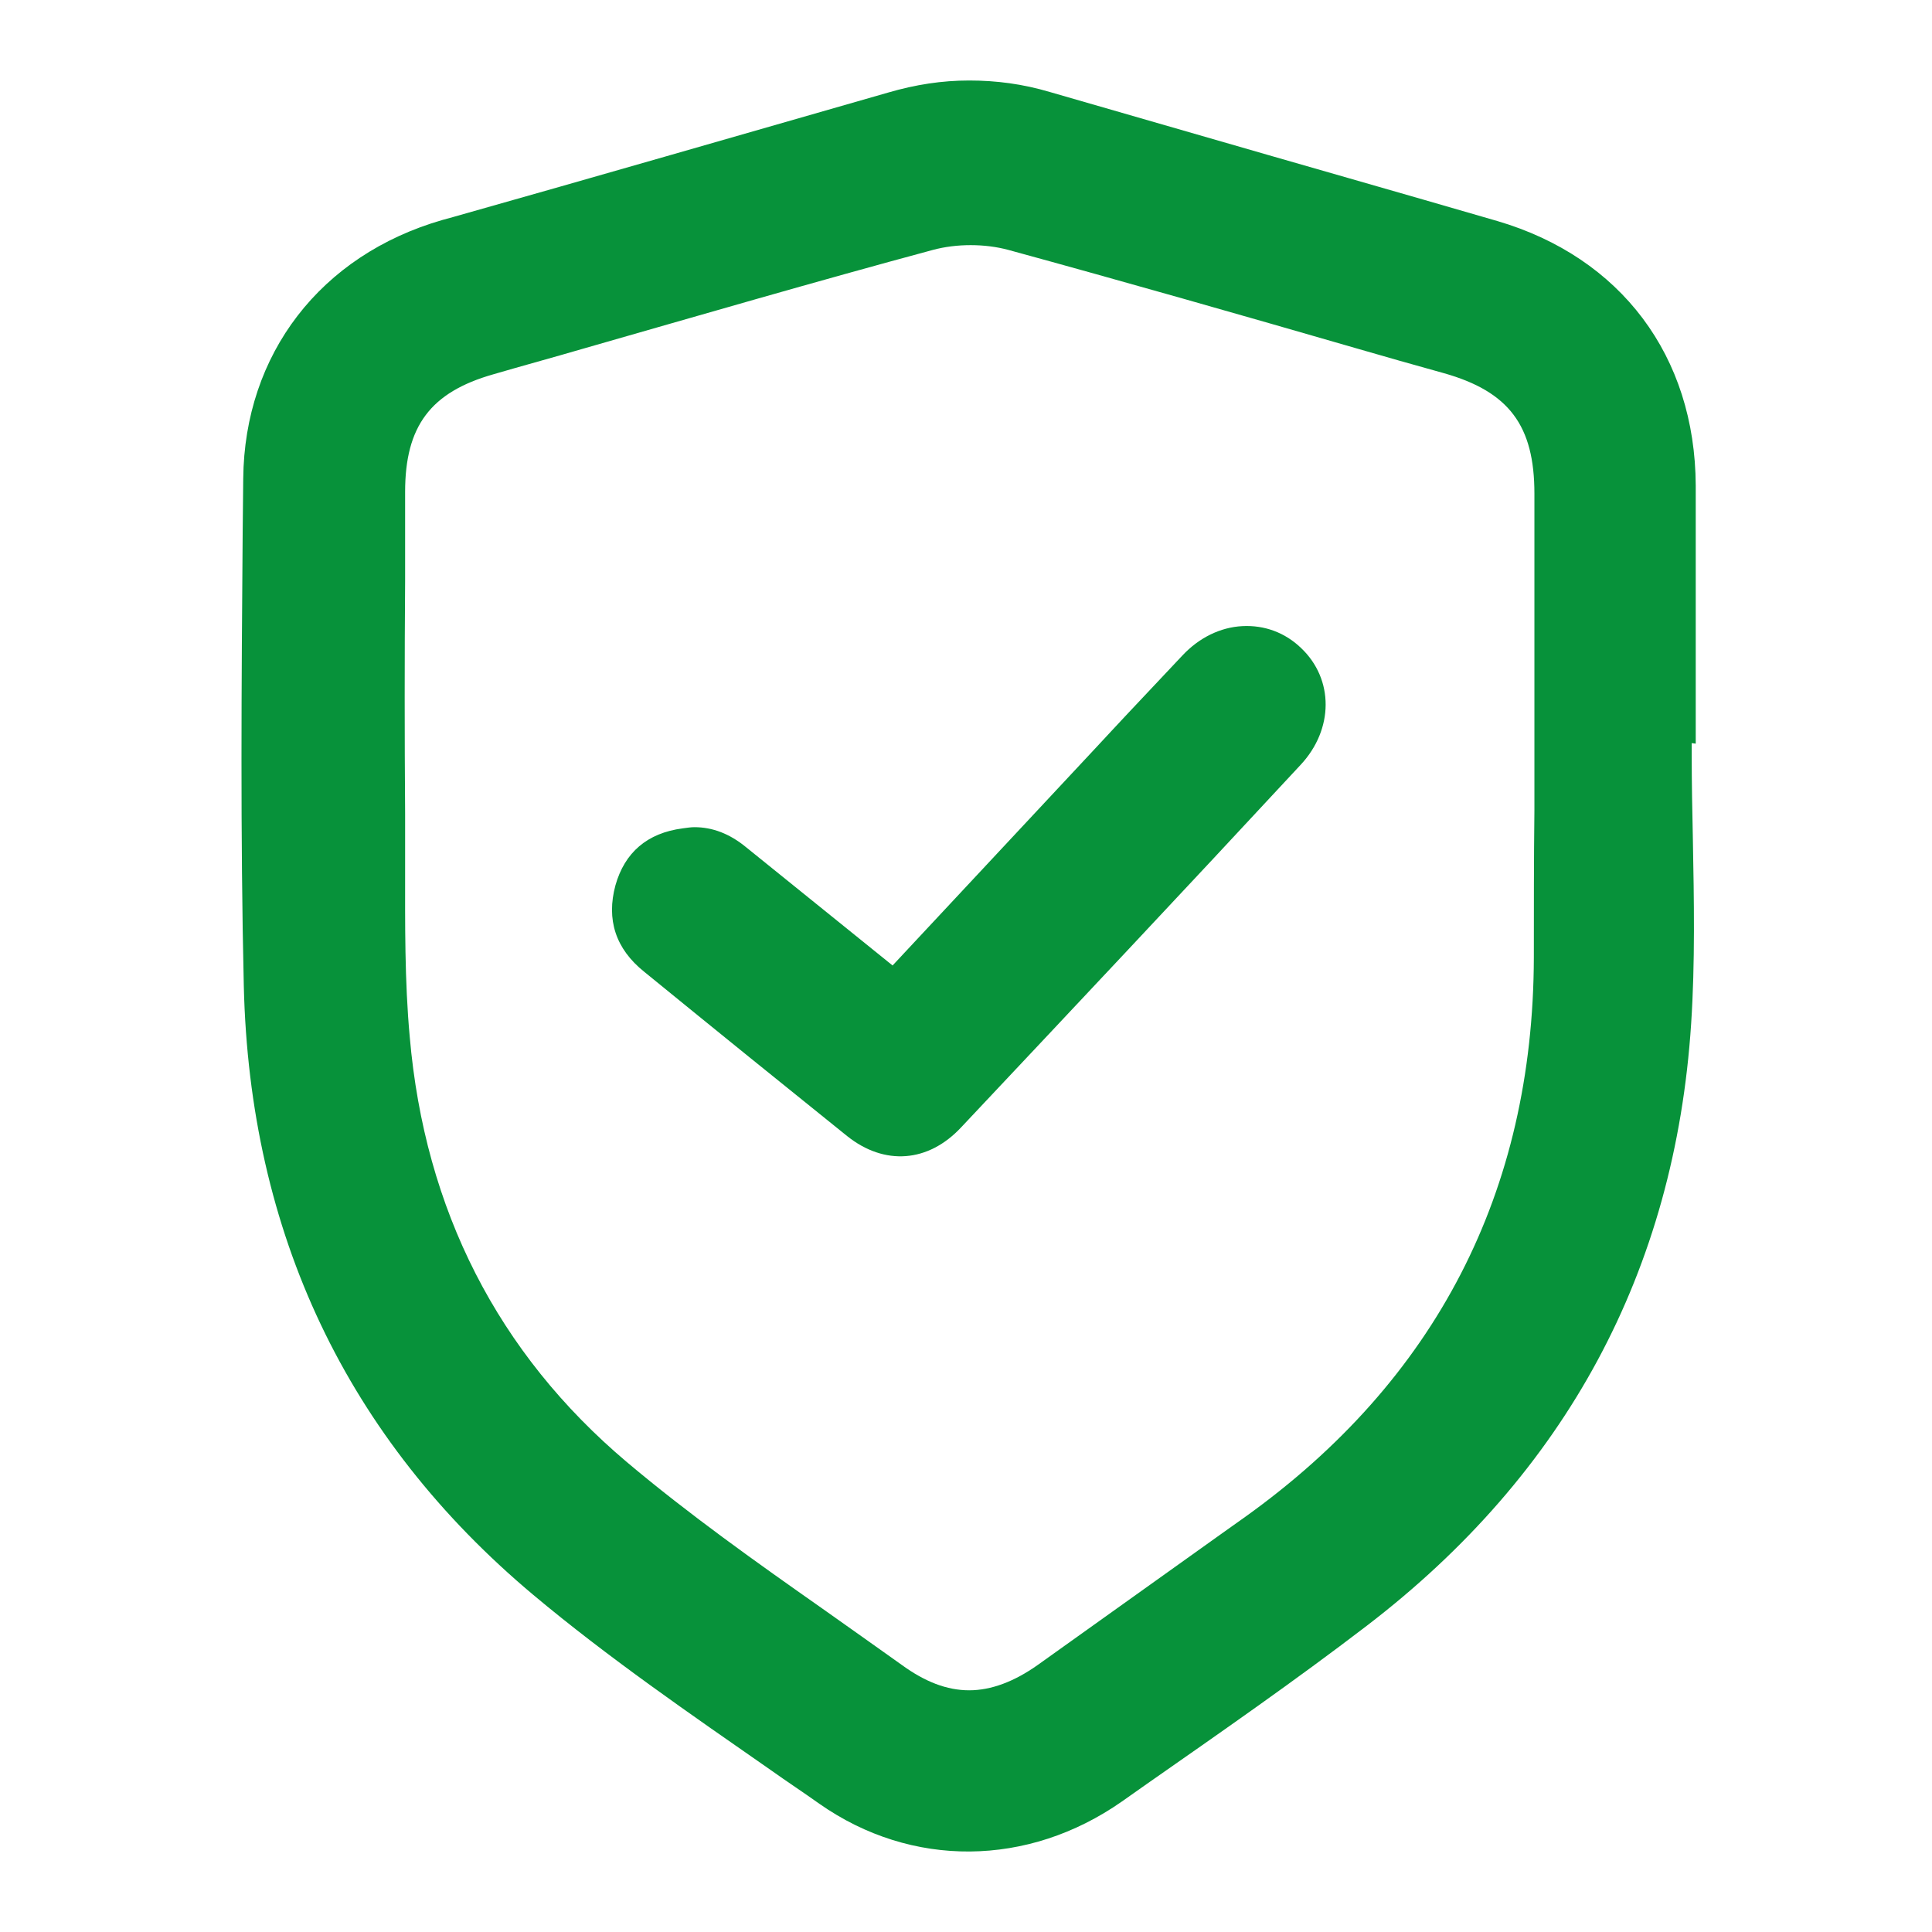 <?xml version="1.0" encoding="UTF-8"?> <svg xmlns="http://www.w3.org/2000/svg" width="48" height="48" viewBox="0 0 48 48" fill="none"><path d="M42.13 18.476C42.13 17.889 42.13 17.288 42.13 16.701C42.13 15.184 42.13 13.609 42.13 12.063C42.116 8.842 40.269 6.395 37.206 5.493C34.744 4.777 32.224 4.061 29.805 3.36C28.56 3.002 27.329 2.644 26.084 2.286C25.411 2.086 24.752 2 24.079 2C23.407 2 22.748 2.1 22.061 2.301C18.468 3.331 14.803 4.391 11.254 5.393L10.996 5.464C7.961 6.337 6.072 8.799 6.043 11.892L6.029 13.251C6 16.93 5.971 20.752 6.057 24.488C6.2 30.644 8.62 35.74 13.243 39.619C15.104 41.179 17.166 42.596 19.141 43.971C19.542 44.257 19.957 44.529 20.358 44.815C22.648 46.419 25.54 46.39 27.873 44.758L28.503 44.314C30.306 43.054 32.182 41.752 33.957 40.392C38.91 36.599 41.615 31.574 42.016 25.433C42.116 23.916 42.087 22.355 42.059 20.852C42.044 20.165 42.03 19.45 42.03 18.748V18.462L42.13 18.476ZM38.108 23.787C38.093 29.613 35.674 34.294 30.936 37.687L30.292 38.145C28.789 39.218 27.286 40.292 25.783 41.365C25.196 41.781 24.623 41.995 24.079 41.995C23.521 41.995 22.977 41.781 22.405 41.365C21.746 40.893 21.073 40.421 20.429 39.963C18.797 38.817 17.122 37.629 15.576 36.327C12.37 33.621 10.552 30.057 10.18 25.762C10.051 24.36 10.065 22.942 10.065 21.568C10.065 21.124 10.065 20.666 10.065 20.223C10.051 18.29 10.051 16.329 10.065 14.425C10.065 13.695 10.065 12.951 10.065 12.221C10.065 10.589 10.695 9.744 12.255 9.3C12.986 9.086 13.73 8.885 14.46 8.671C17.309 7.855 20.257 6.996 23.178 6.209C23.765 6.051 24.466 6.051 25.053 6.209C27.93 6.996 30.836 7.826 33.656 8.642C34.4 8.857 35.145 9.071 35.875 9.272C37.492 9.73 38.122 10.575 38.122 12.264C38.122 13.709 38.122 15.169 38.122 16.615V18.476V20.137C38.108 21.354 38.108 22.57 38.108 23.787Z" fill="#07923A"></path><path d="M15.29 21.997C15.062 22.842 15.29 23.572 16.006 24.144C17.867 25.662 19.427 26.922 21.045 28.224C21.976 28.968 23.063 28.883 23.879 28.009C26.599 25.118 29.362 22.183 32.311 19.005C33.141 18.118 33.141 16.873 32.325 16.1C31.924 15.713 31.409 15.527 30.865 15.556C30.321 15.584 29.791 15.842 29.376 16.286C28.918 16.772 28.446 17.273 27.988 17.76C27.73 18.032 27.472 18.318 27.215 18.59L22.176 23.987L18.54 21.052C18.125 20.709 17.695 20.551 17.252 20.551C17.166 20.551 17.066 20.566 16.965 20.58C16.078 20.695 15.52 21.181 15.29 21.997Z" fill="#07923A"></path></svg> 